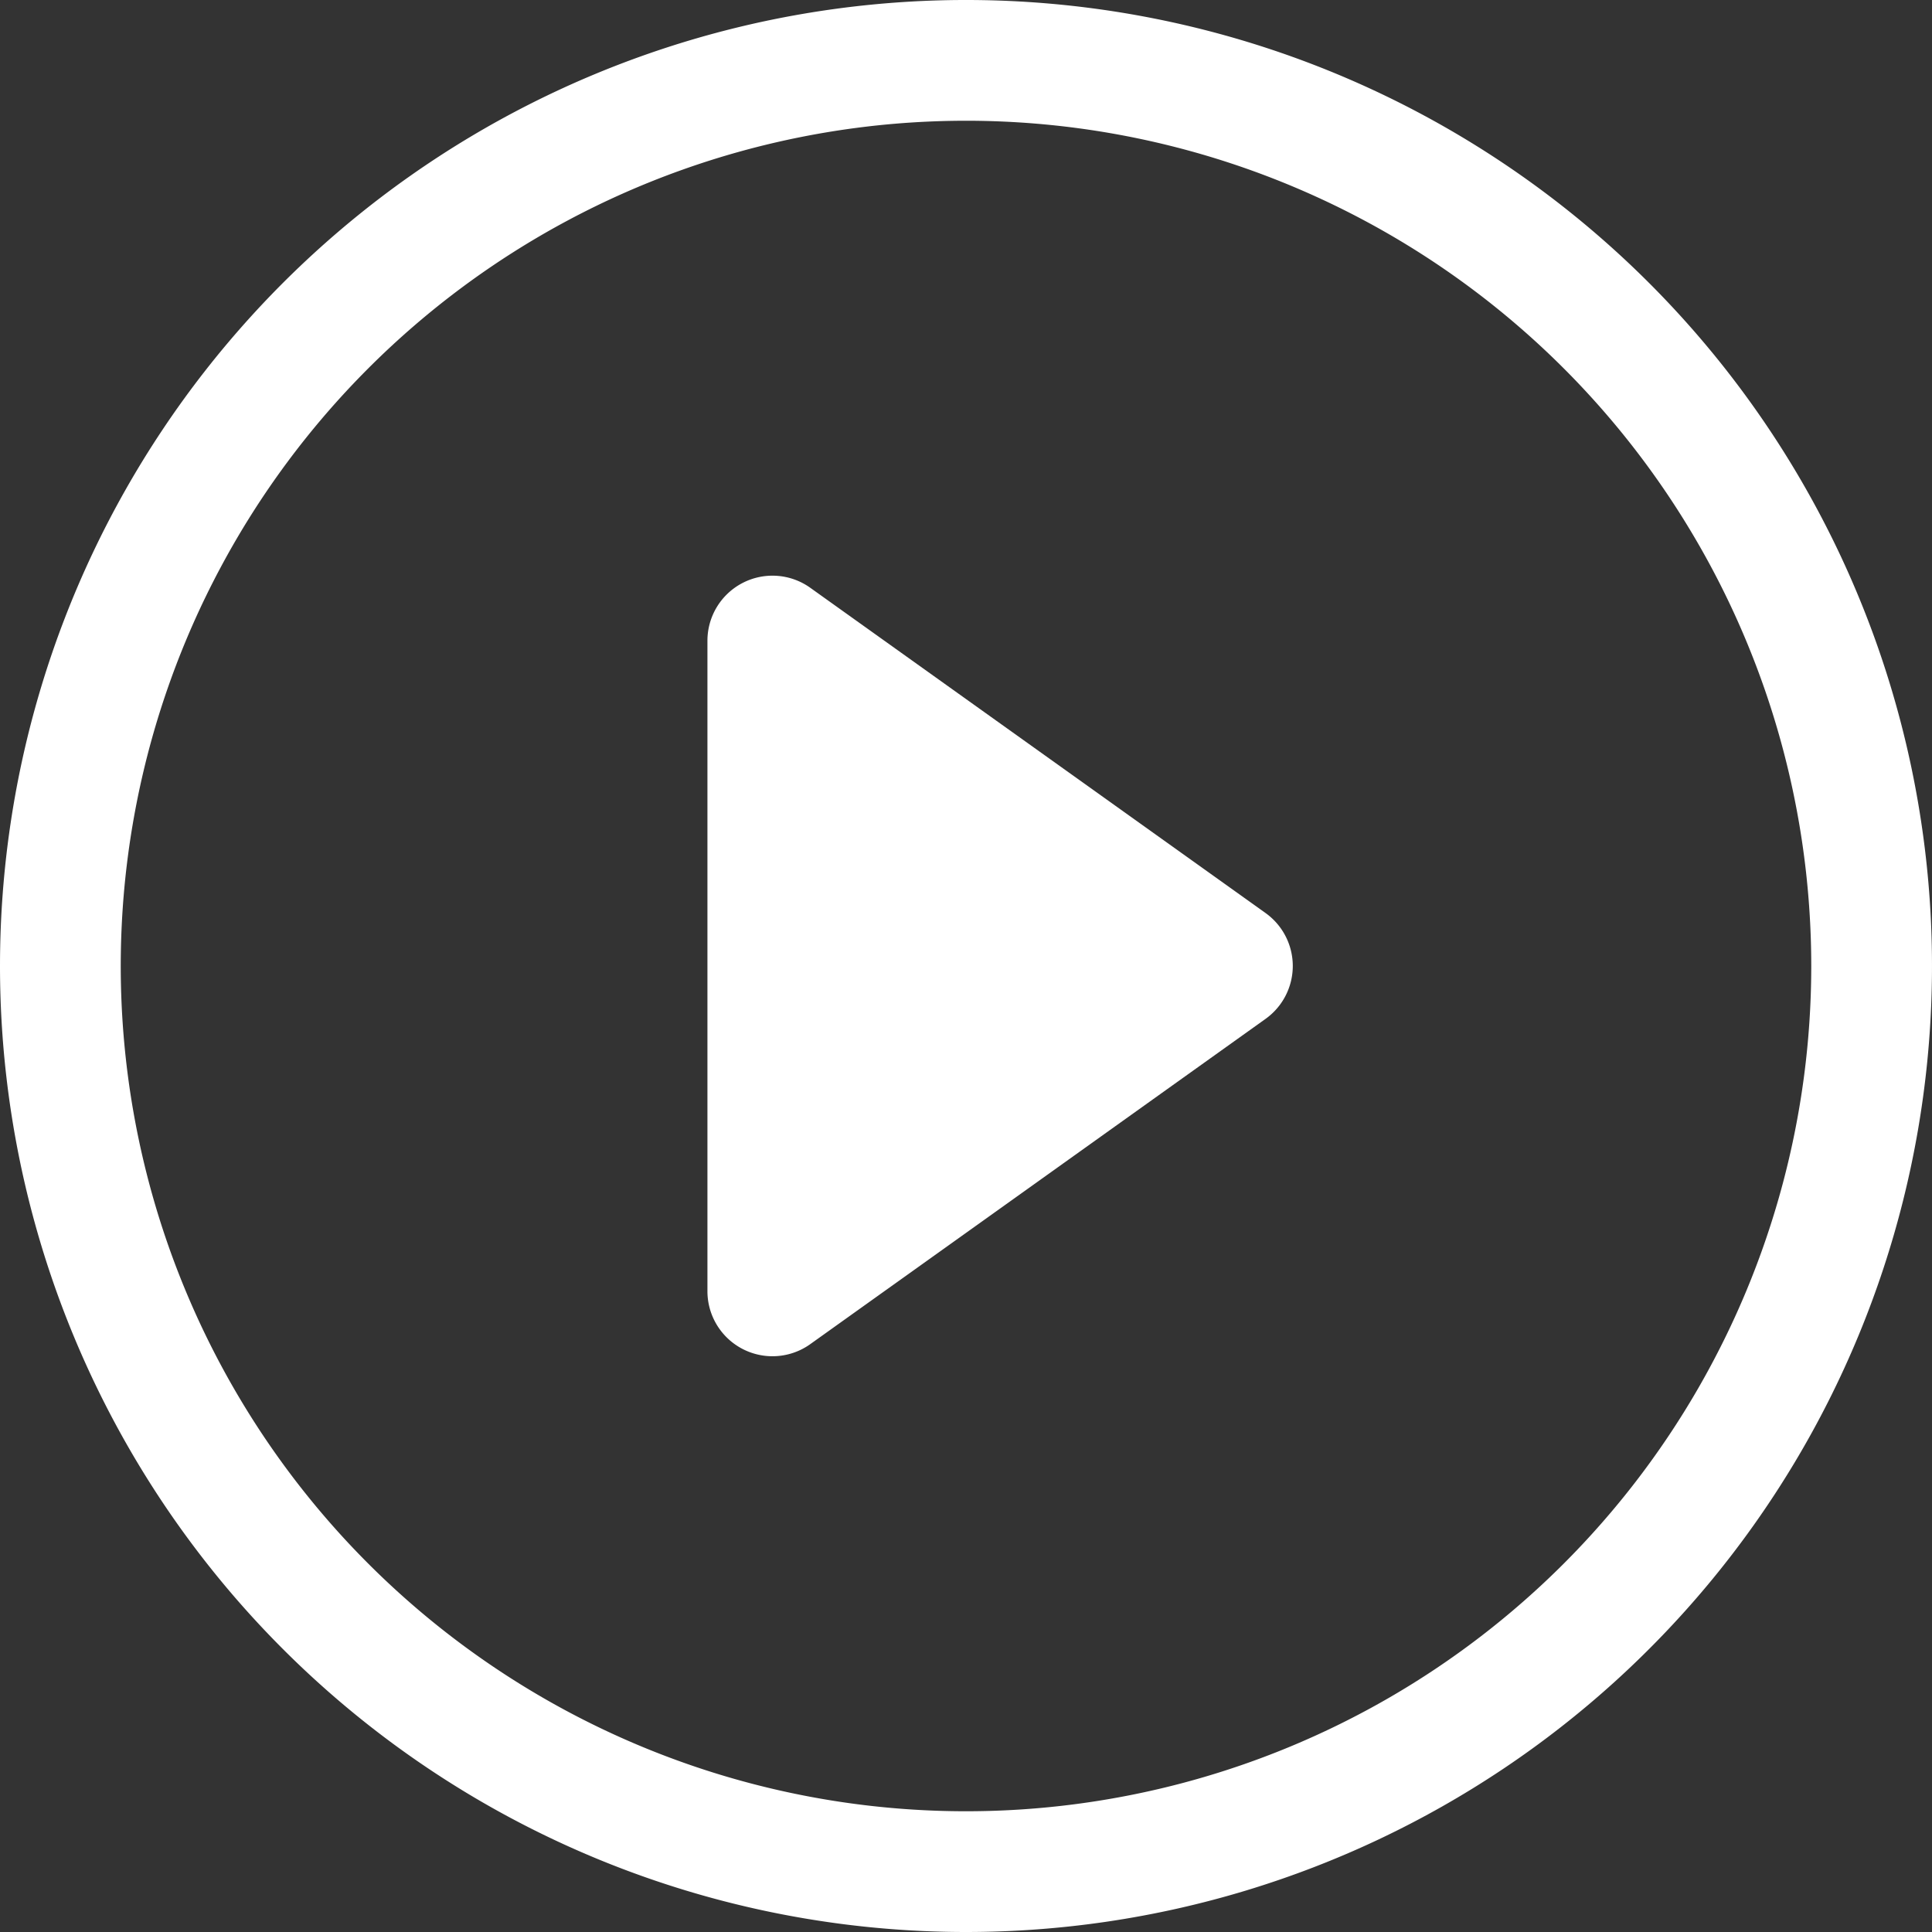 <svg xmlns="http://www.w3.org/2000/svg" width="24" height="24" viewBox="0 0 24 24">
  <rect x="0" y="0" width="24" height="24" fill="#333333" stroke="none"/>
  <path id="Pfad_298" data-name="Pfad 298" d="M12,22.5A10.5,10.5,0,1,1,22.5,12,10.5,10.5,0,0,1,12,22.5ZM12,24A12,12,0,1,0,0,12,12,12,0,0,0,12,24Z" fill="#fff"/>
  <path id="Pfad_299" data-name="Pfad 299" d="M6.438,5.089a.808.808,0,0,1,.84.061L12.933,9.19a.808.808,0,0,1,0,1.315L7.278,14.545A.808.808,0,0,1,6,13.887V5.808a.808.808,0,0,1,.438-.719Z" transform="translate(2.788 2.152)" fill="#fff"/>
</svg>
